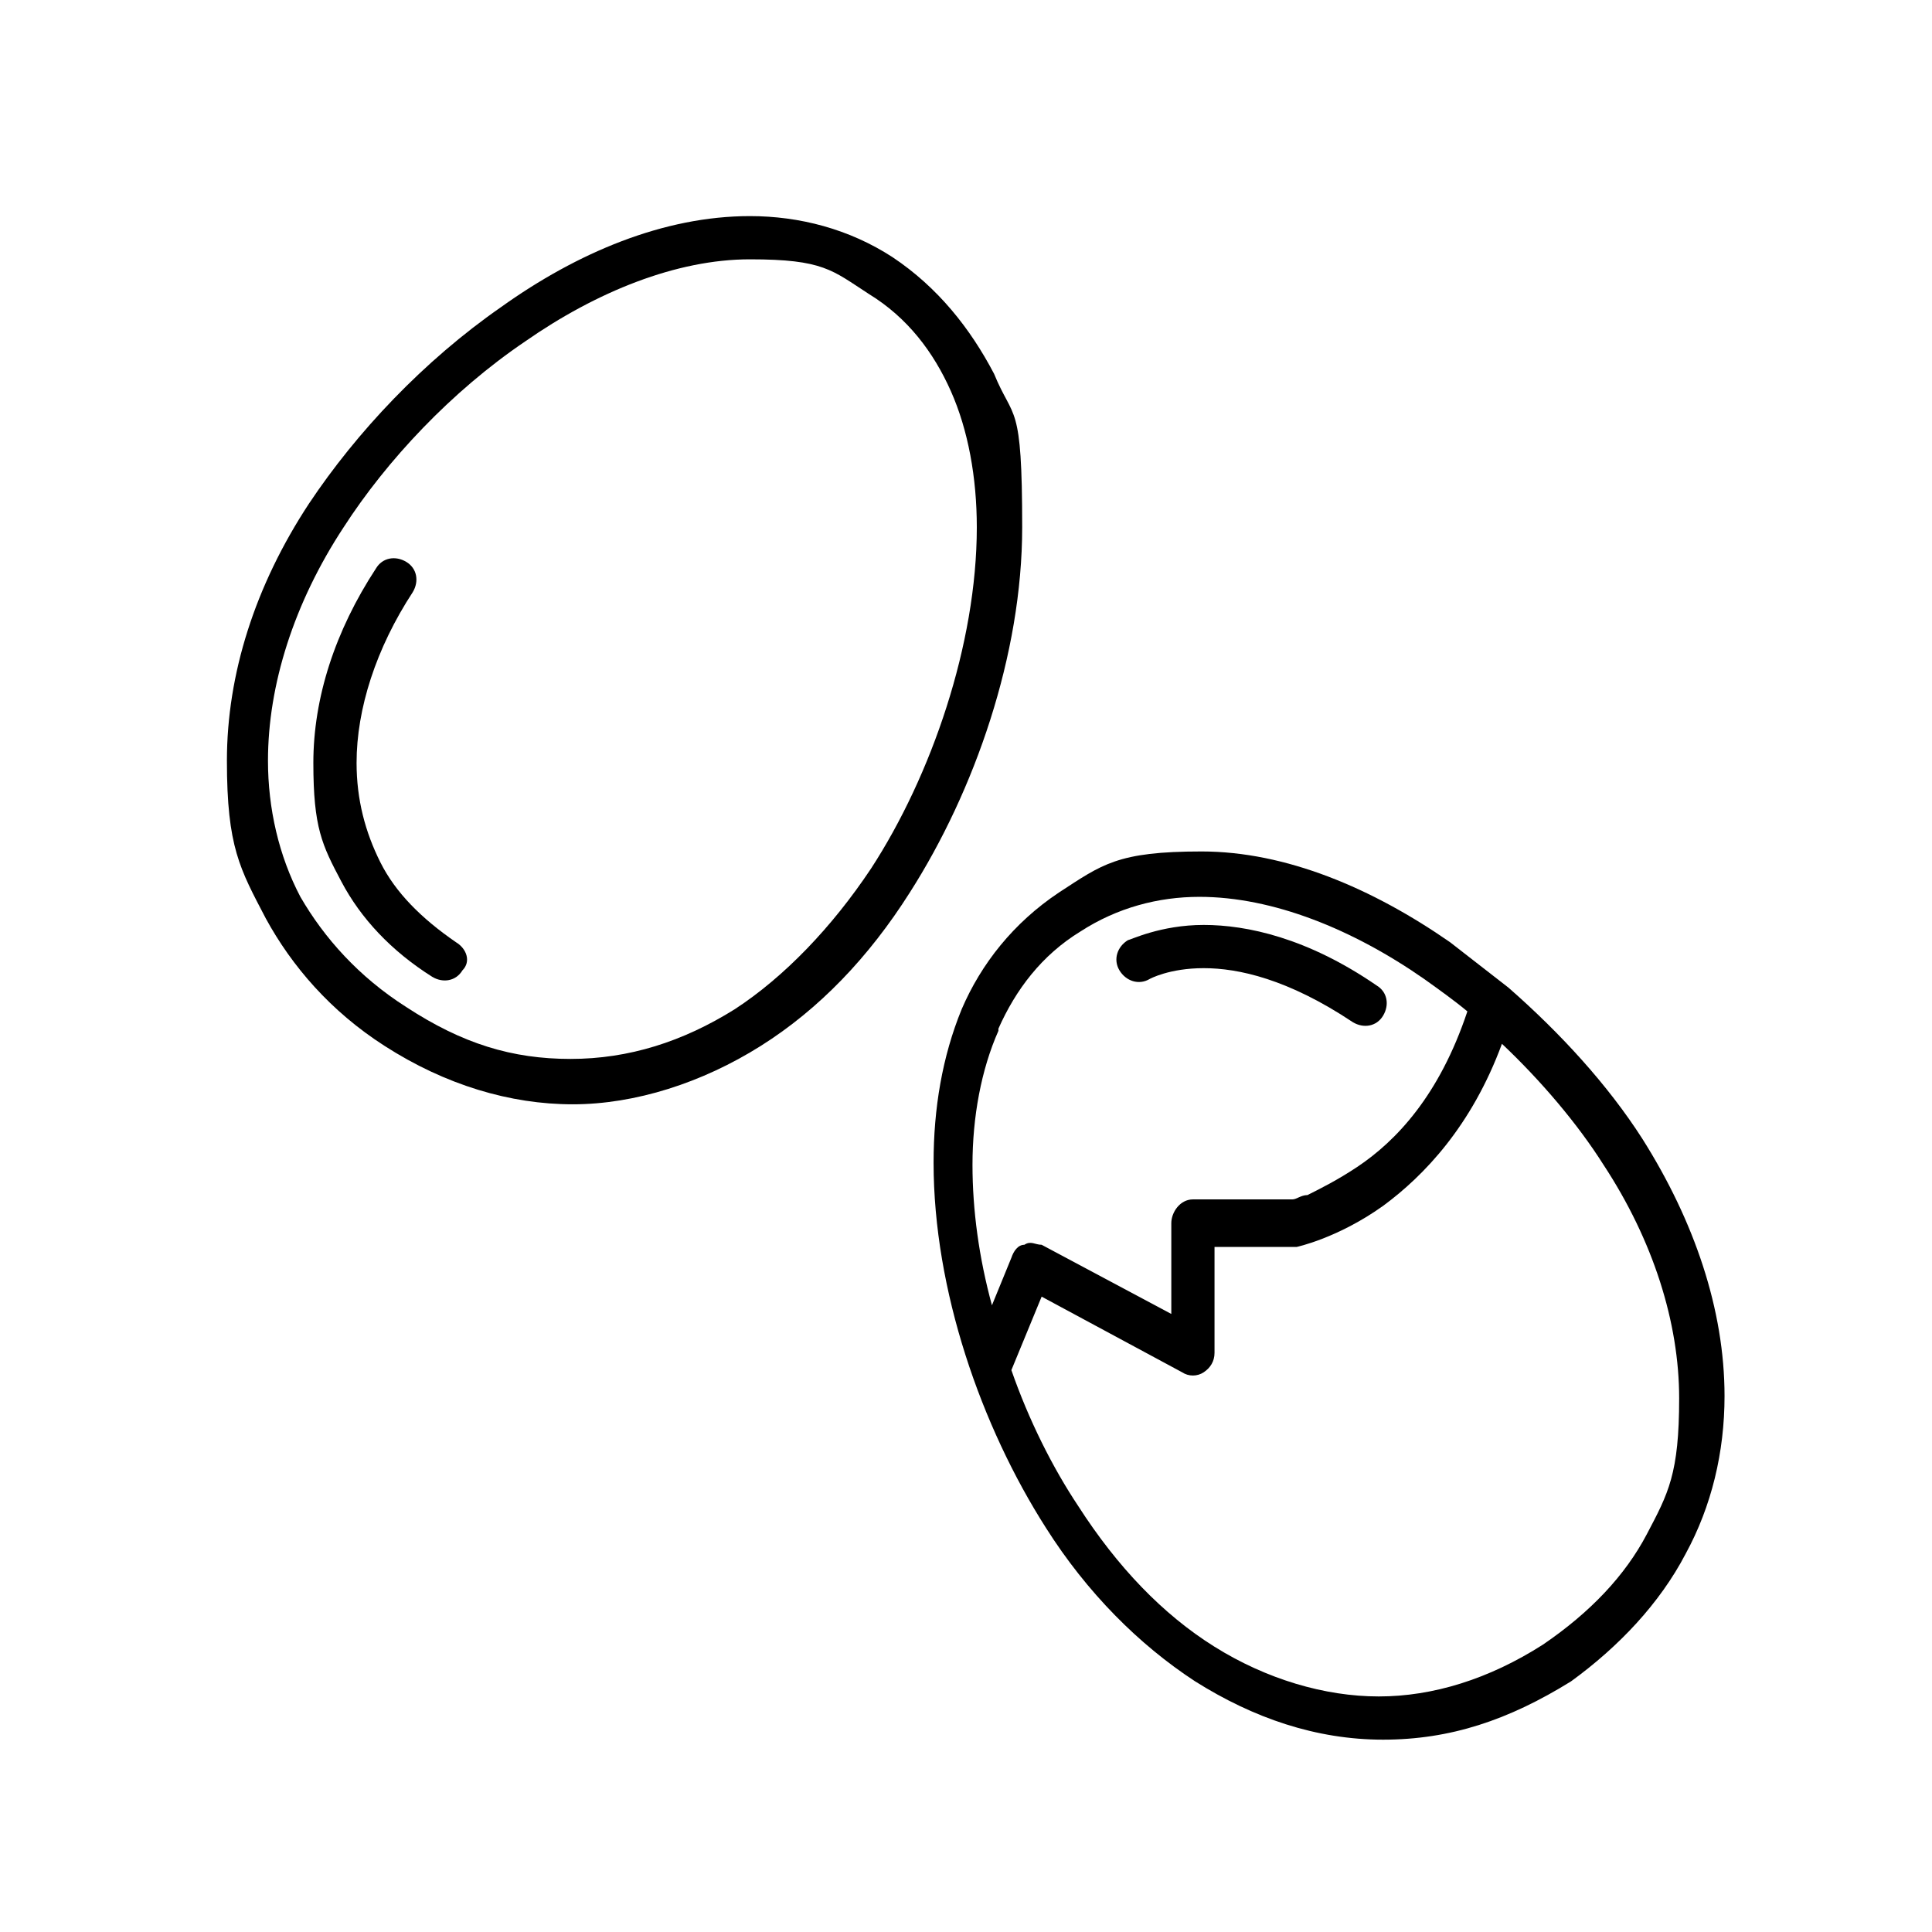 <?xml version="1.0" encoding="UTF-8"?>
<svg id="_レイヤー_1" data-name=" レイヤー 1" xmlns="http://www.w3.org/2000/svg" version="1.1" viewBox="0 0 89.4 89.4">
  <defs>
    <style>
      .cls-1 {
        fill: #000;
        stroke-width: 0px;
      }
    </style>
  </defs>
  <path class="cls-1" d="M41.3,11.9c-2-1.3-4.3-1.9-6.6-1.9-4,0-8,1.7-11.5,4.2-3.6,2.5-6.7,5.8-8.9,9.1-2.5,3.8-3.8,7.9-3.8,11.9s.6,5,1.8,7.3c1.2,2.2,3,4.3,5.5,5.9,2.8,1.8,5.8,2.7,8.7,2.7s6-1,8.7-2.7,5-4.1,6.9-7.1l-.8-.6.8.6c3-4.7,5.2-11,5.2-16.9s-.4-4.9-1.3-7.1c-1.1-2.1-2.6-4-4.7-5.4ZM40.3,40.2h0c-1.8,2.7-4,5-6.3,6.5-2.4,1.5-4.9,2.3-7.6,2.3s-5-.7-7.6-2.4c-2.2-1.4-3.8-3.2-4.9-5.1-1-1.9-1.5-4.1-1.5-6.3,0-3.5,1.2-7.3,3.5-10.8,2-3.1,5-6.3,8.4-8.6,3.3-2.3,7-3.8,10.4-3.8s3.8.5,5.5,1.6c1.8,1.1,3,2.7,3.8,4.5.8,1.8,1.2,4,1.2,6.3,0,5.4-2.1,11.5-4.9,15.8Z"/>
  <path class="cls-1" d="M21.1,43.6c-1.6-1.1-2.8-2.3-3.5-3.7s-1.1-2.9-1.1-4.6c0-2.5.9-5.3,2.6-7.9.3-.5.2-1.1-.3-1.4s-1.1-.2-1.4.3c-1.9,2.9-2.9,6-2.9,9s.4,3.8,1.3,5.5,2.3,3.2,4.2,4.4c.5.3,1.1.2,1.4-.3.4-.4.2-1-.3-1.3Z"/>
  <path class="cls-1" d="M78,71.9c1.2-2.2,1.8-4.7,1.8-7.3,0-4-1.4-8.1-3.8-11.9-1.6-2.5-3.8-4.9-6.2-7h0c-.9-.7-1.8-1.4-2.7-2.1-3.6-2.5-7.6-4.2-11.5-4.2s-4.6.6-6.6,1.9c-2.1,1.4-3.6,3.3-4.5,5.4-.9,2.2-1.3,4.6-1.3,7.1,0,5.9,2.2,12.2,5.2,16.9,1.9,3,4.3,5.4,6.9,7.1,2.7,1.7,5.6,2.7,8.7,2.7s5.8-.9,8.7-2.7c2.2-1.6,4.1-3.6,5.3-5.9ZM46.2,47.6c.8-1.8,2-3.4,3.8-4.5,1.7-1.1,3.6-1.6,5.5-1.6,3.4,0,7.1,1.5,10.4,3.8.7.5,1.4,1,2,1.5-1.3,3.9-3.3,6-5.1,7.2-.9.6-1.7,1-2.3,1.3-.3,0-.5.2-.7.2h-4.6c-.6,0-1,.6-1,1.1v4.2l-6-3.2c-.3,0-.5-.2-.8,0-.3,0-.5.3-.6.6l-.9,2.2c-.6-2.2-.9-4.4-.9-6.5,0-2.2.4-4.4,1.2-6.2ZM59.6,55.6h0ZM71.4,76.1c-2.5,1.6-5.1,2.4-7.6,2.4s-5.2-.8-7.6-2.3c-2.4-1.5-4.5-3.7-6.3-6.5-1.2-1.8-2.3-4-3.1-6.3l1.4-3.4,6.5,3.5c.3.2.7.2,1,0s.5-.5.5-.9v-4.9h3.8c0,0,1.9-.4,4-1.9,1.9-1.4,4.1-3.7,5.5-7.5,1.8,1.7,3.5,3.7,4.7,5.6,2.3,3.5,3.5,7.3,3.5,10.8s-.5,4.4-1.5,6.3c-1,1.9-2.6,3.6-4.8,5.1Z"/>
  <path class="cls-1" d="M53.2,45.3h0s.9-.5,2.5-.5,3.9.5,6.9,2.5c.5.3,1.1.2,1.4-.3.3-.5.2-1.1-.3-1.4-3.2-2.2-6-2.8-8-2.8s-3.4.7-3.5.7c-.5.3-.7.9-.4,1.4s.9.7,1.4.4Z"/>
</svg>